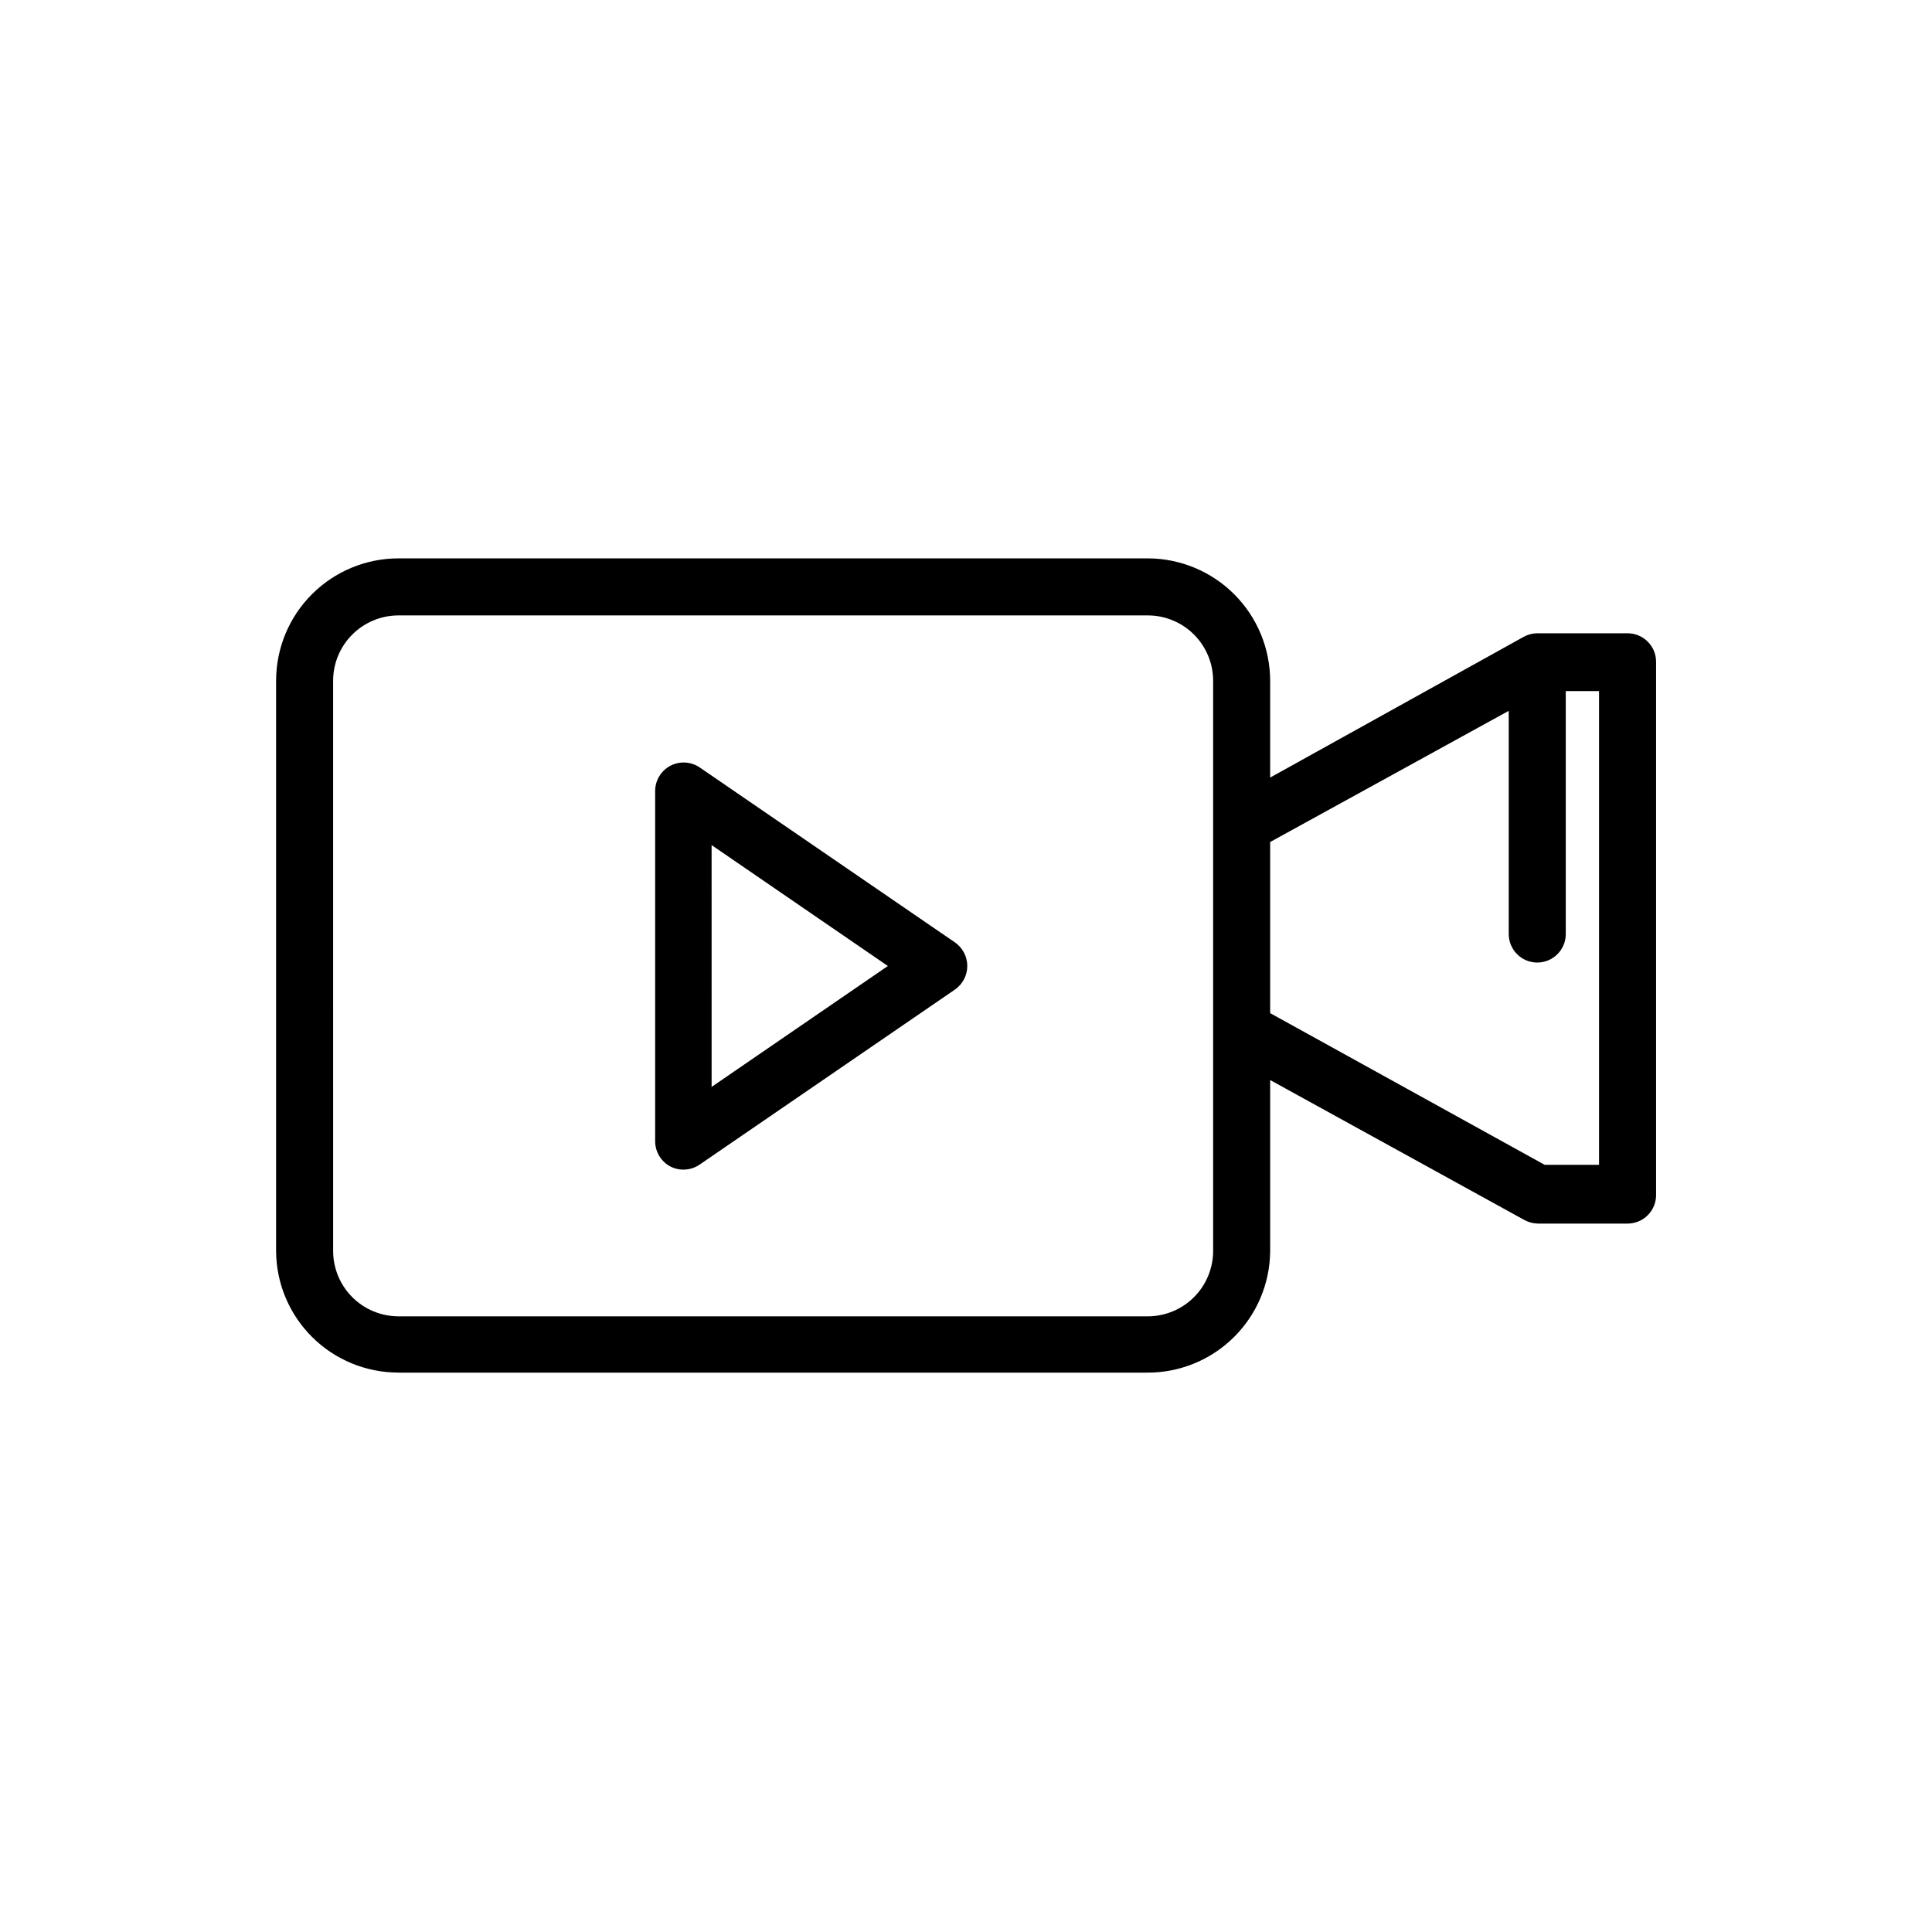 <?xml version="1.0" encoding="UTF-8"?>
<!-- Uploaded to: ICON Repo, www.svgrepo.com, Generator: ICON Repo Mixer Tools -->
<svg fill="#000000" width="800px" height="800px" version="1.1" viewBox="144 144 512 512" xmlns="http://www.w3.org/2000/svg">
 <g>
  <path d="m249.56 507.76h198.45c8.586 0.043 16.84-3.324 22.949-9.359 6.113-6.035 9.582-14.246 9.648-22.832v-45.344l67.359 37.082c1.109 0.613 2.356 0.941 3.625 0.957h23.73c2.047 0 4.012-0.832 5.434-2.301 1.426-1.473 2.191-3.461 2.125-5.508v-141.07c0-4.176-3.387-7.559-7.559-7.559h-23.93c-1.27 0.012-2.519 0.344-3.629 0.957l-67.156 37.281v-25.645c-0.016-8.59-3.43-16.828-9.5-22.91-6.07-6.078-14.305-9.508-22.895-9.535h-198.65c-8.598 0.016-16.836 3.438-22.91 9.523-6.074 6.082-9.484 14.328-9.484 22.922v151.14c0.051 8.555 3.488 16.746 9.559 22.777 6.066 6.031 14.277 9.414 22.836 9.414zm294.27-175.38v59.148c0 4.172 3.383 7.555 7.559 7.555 4.172 0 7.555-3.383 7.555-7.555v-64.387h8.816v125.55h-14.406l-72.75-40.203v-45.344zm-311.55-7.961c0-4.586 1.816-8.988 5.059-12.234 3.238-3.25 7.633-5.082 12.223-5.094h198.45c4.621-0.043 9.07 1.766 12.352 5.019 3.285 3.254 5.129 7.688 5.129 12.309v151.14c-0.012 4.578-1.836 8.965-5.074 12.203-3.238 3.238-7.625 5.062-12.203 5.078h-198.65c-4.582-0.016-8.969-1.84-12.207-5.078-3.238-3.238-5.062-7.625-5.074-12.203z"/>
  <path d="m321.5 453.05c2.527 1.363 5.606 1.188 7.961-0.453l67.609-46.352h0.004c2.043-1.422 3.266-3.758 3.266-6.246 0-2.492-1.223-4.828-3.266-6.25l-67.613-46.348c-2.316-1.594-5.324-1.77-7.809-0.457-2.484 1.309-4.039 3.891-4.031 6.703v92.699c-0.023 2.773 1.461 5.344 3.879 6.703zm11.082-85.094 46.707 32.043-46.703 32.043z"/>
 </g>
</svg>
